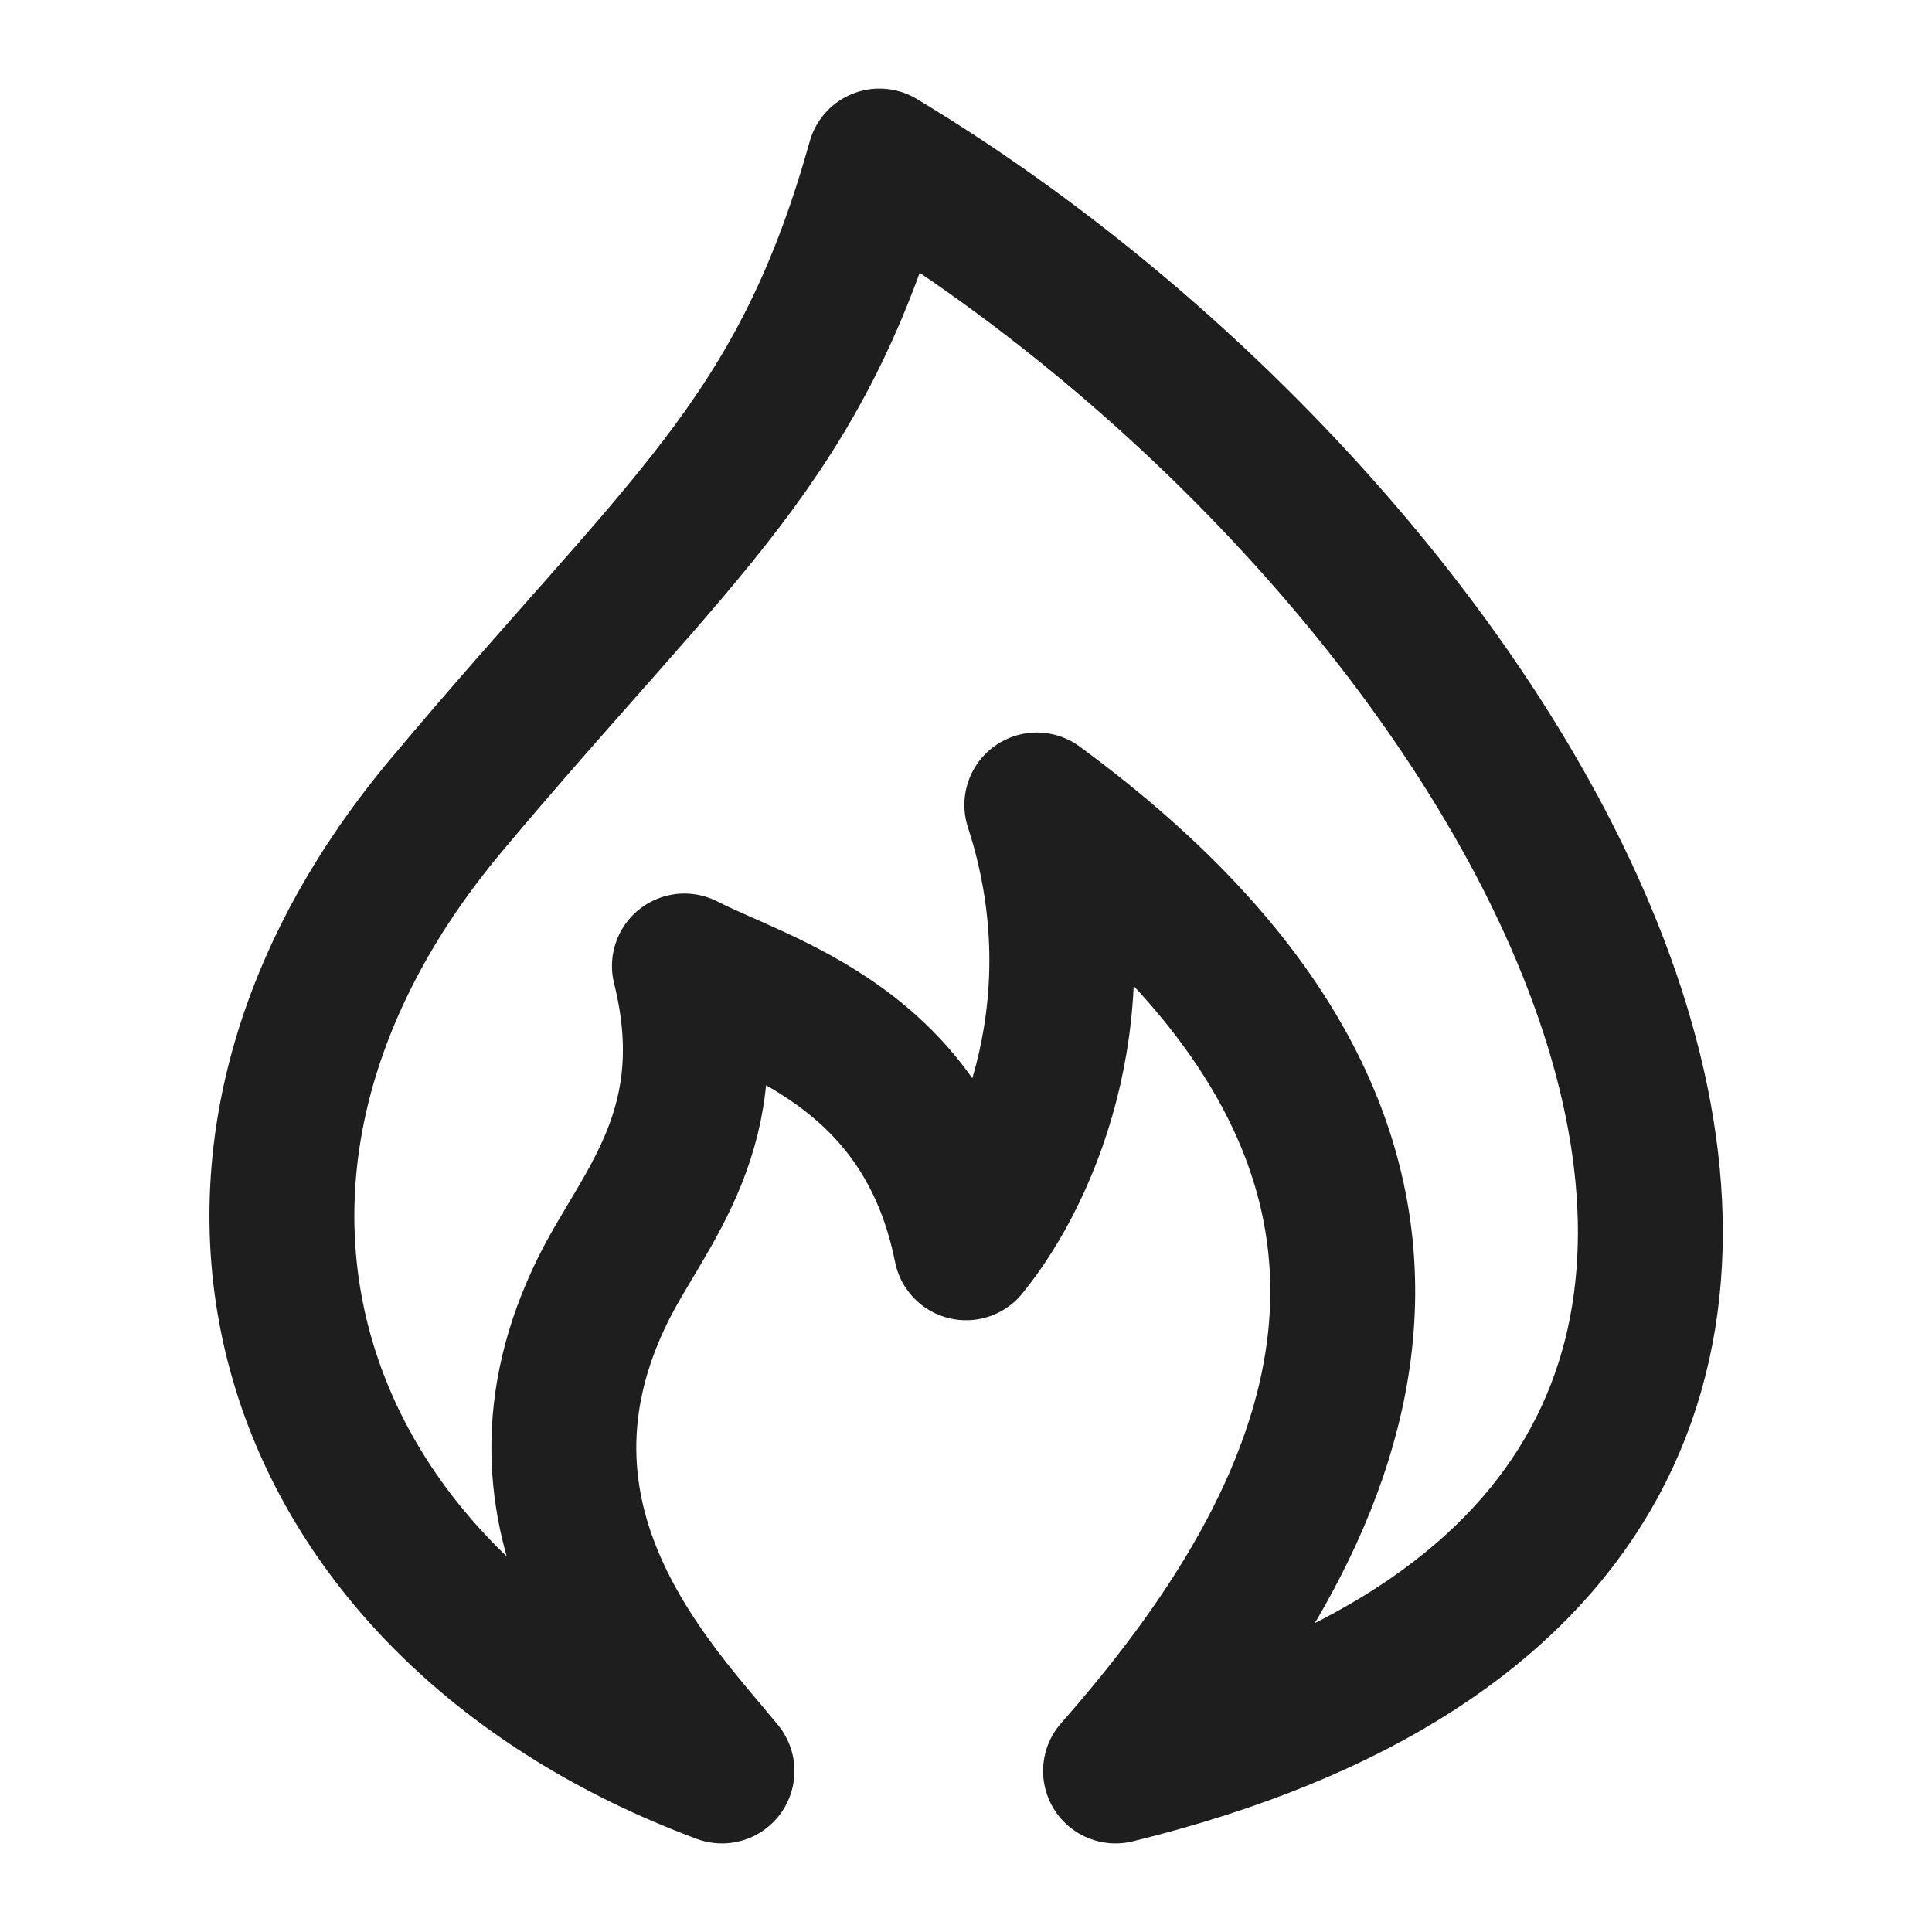 <svg width="20" height="20" viewBox="0 0 20 20" fill="none" xmlns="http://www.w3.org/2000/svg">
<path d="M11.548 18.333C21.733 15.833 16.029 5.833 9.104 1.667C8.289 4.583 7.067 5.417 4.622 8.333C1.386 12.195 2.993 16.667 7.474 18.333C6.795 17.5 5.043 15.751 6.251 13.333C6.668 12.5 7.501 11.667 7.085 10C7.899 10.417 9.585 10.833 10.001 12.917C10.68 12.083 11.385 10.333 10.733 8.333C15.835 12.083 13.751 15.833 11.548 18.333Z" stroke="#1E1E1E" stroke-width="1.5" stroke-linecap="round" stroke-linejoin="round"/>
</svg>
